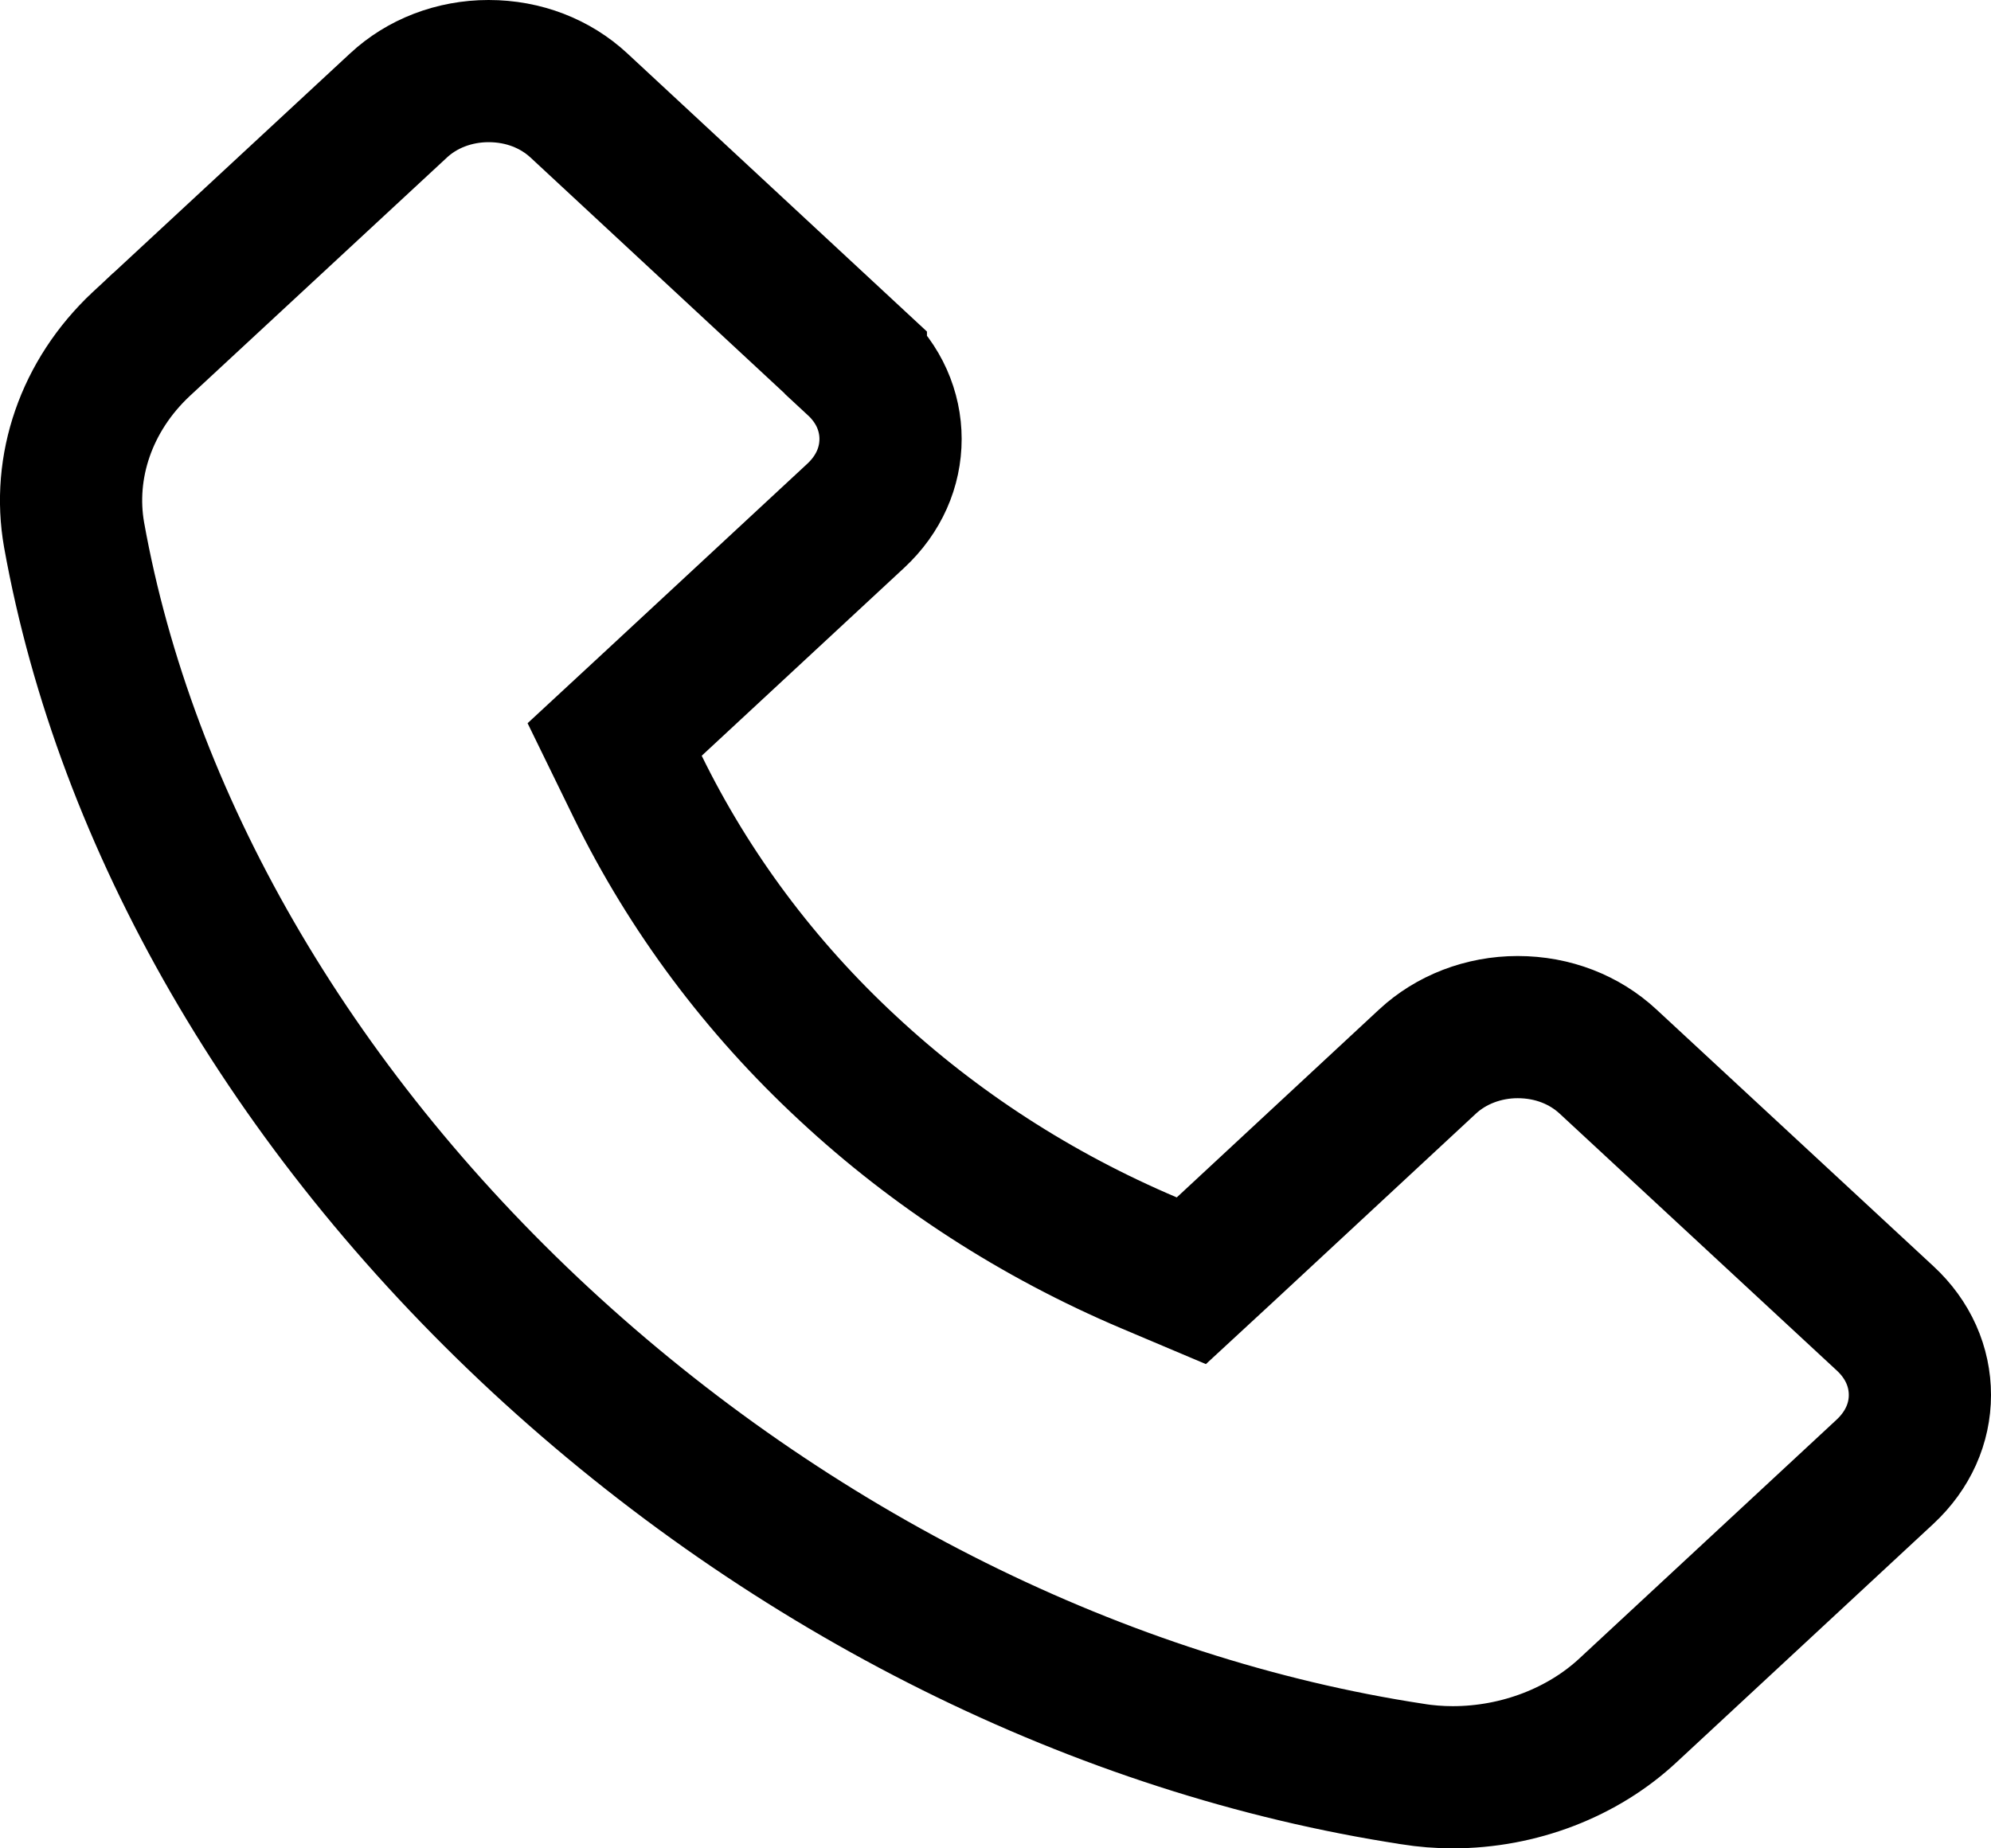 <svg width="14" height="13" viewBox="0 0 14 13" fill="none" xmlns="http://www.w3.org/2000/svg">
<path d="M2.802 0.742L2.803 0.741C2.883 0.667 2.979 0.606 3.088 0.564C3.197 0.522 3.315 0.5 3.435 0.5H3.436C3.683 0.5 3.906 0.589 4.071 0.742L6.018 2.55L6.018 2.551C6.098 2.625 6.16 2.71 6.201 2.802C6.242 2.894 6.262 2.991 6.262 3.087V3.087C6.262 3.284 6.181 3.475 6.018 3.627L4.594 4.949L4.322 5.201L4.485 5.535C4.846 6.273 5.346 6.943 5.961 7.513C6.575 8.085 7.292 8.548 8.079 8.882L8.377 9.008L8.615 8.788L10.038 7.466L10.039 7.465C10.119 7.391 10.216 7.33 10.325 7.288C10.434 7.246 10.552 7.224 10.671 7.224H10.672C10.919 7.224 11.142 7.313 11.307 7.466L11.307 7.466L13.256 9.273L13.256 9.273C13.336 9.347 13.398 9.433 13.439 9.525C13.48 9.617 13.5 9.714 13.5 9.811V9.812C13.5 10.008 13.418 10.199 13.255 10.351L11.449 12.028L11.449 12.028C11.131 12.325 10.682 12.5 10.215 12.5C10.117 12.5 10.024 12.492 9.934 12.478L9.934 12.478L9.93 12.477C7.747 12.143 5.566 11.061 3.799 9.423C2.035 7.786 0.882 5.772 0.521 3.762C0.437 3.286 0.604 2.784 0.993 2.42C0.994 2.42 0.994 2.42 0.994 2.419L2.802 0.742Z" stroke="#000000"/>
</svg>
